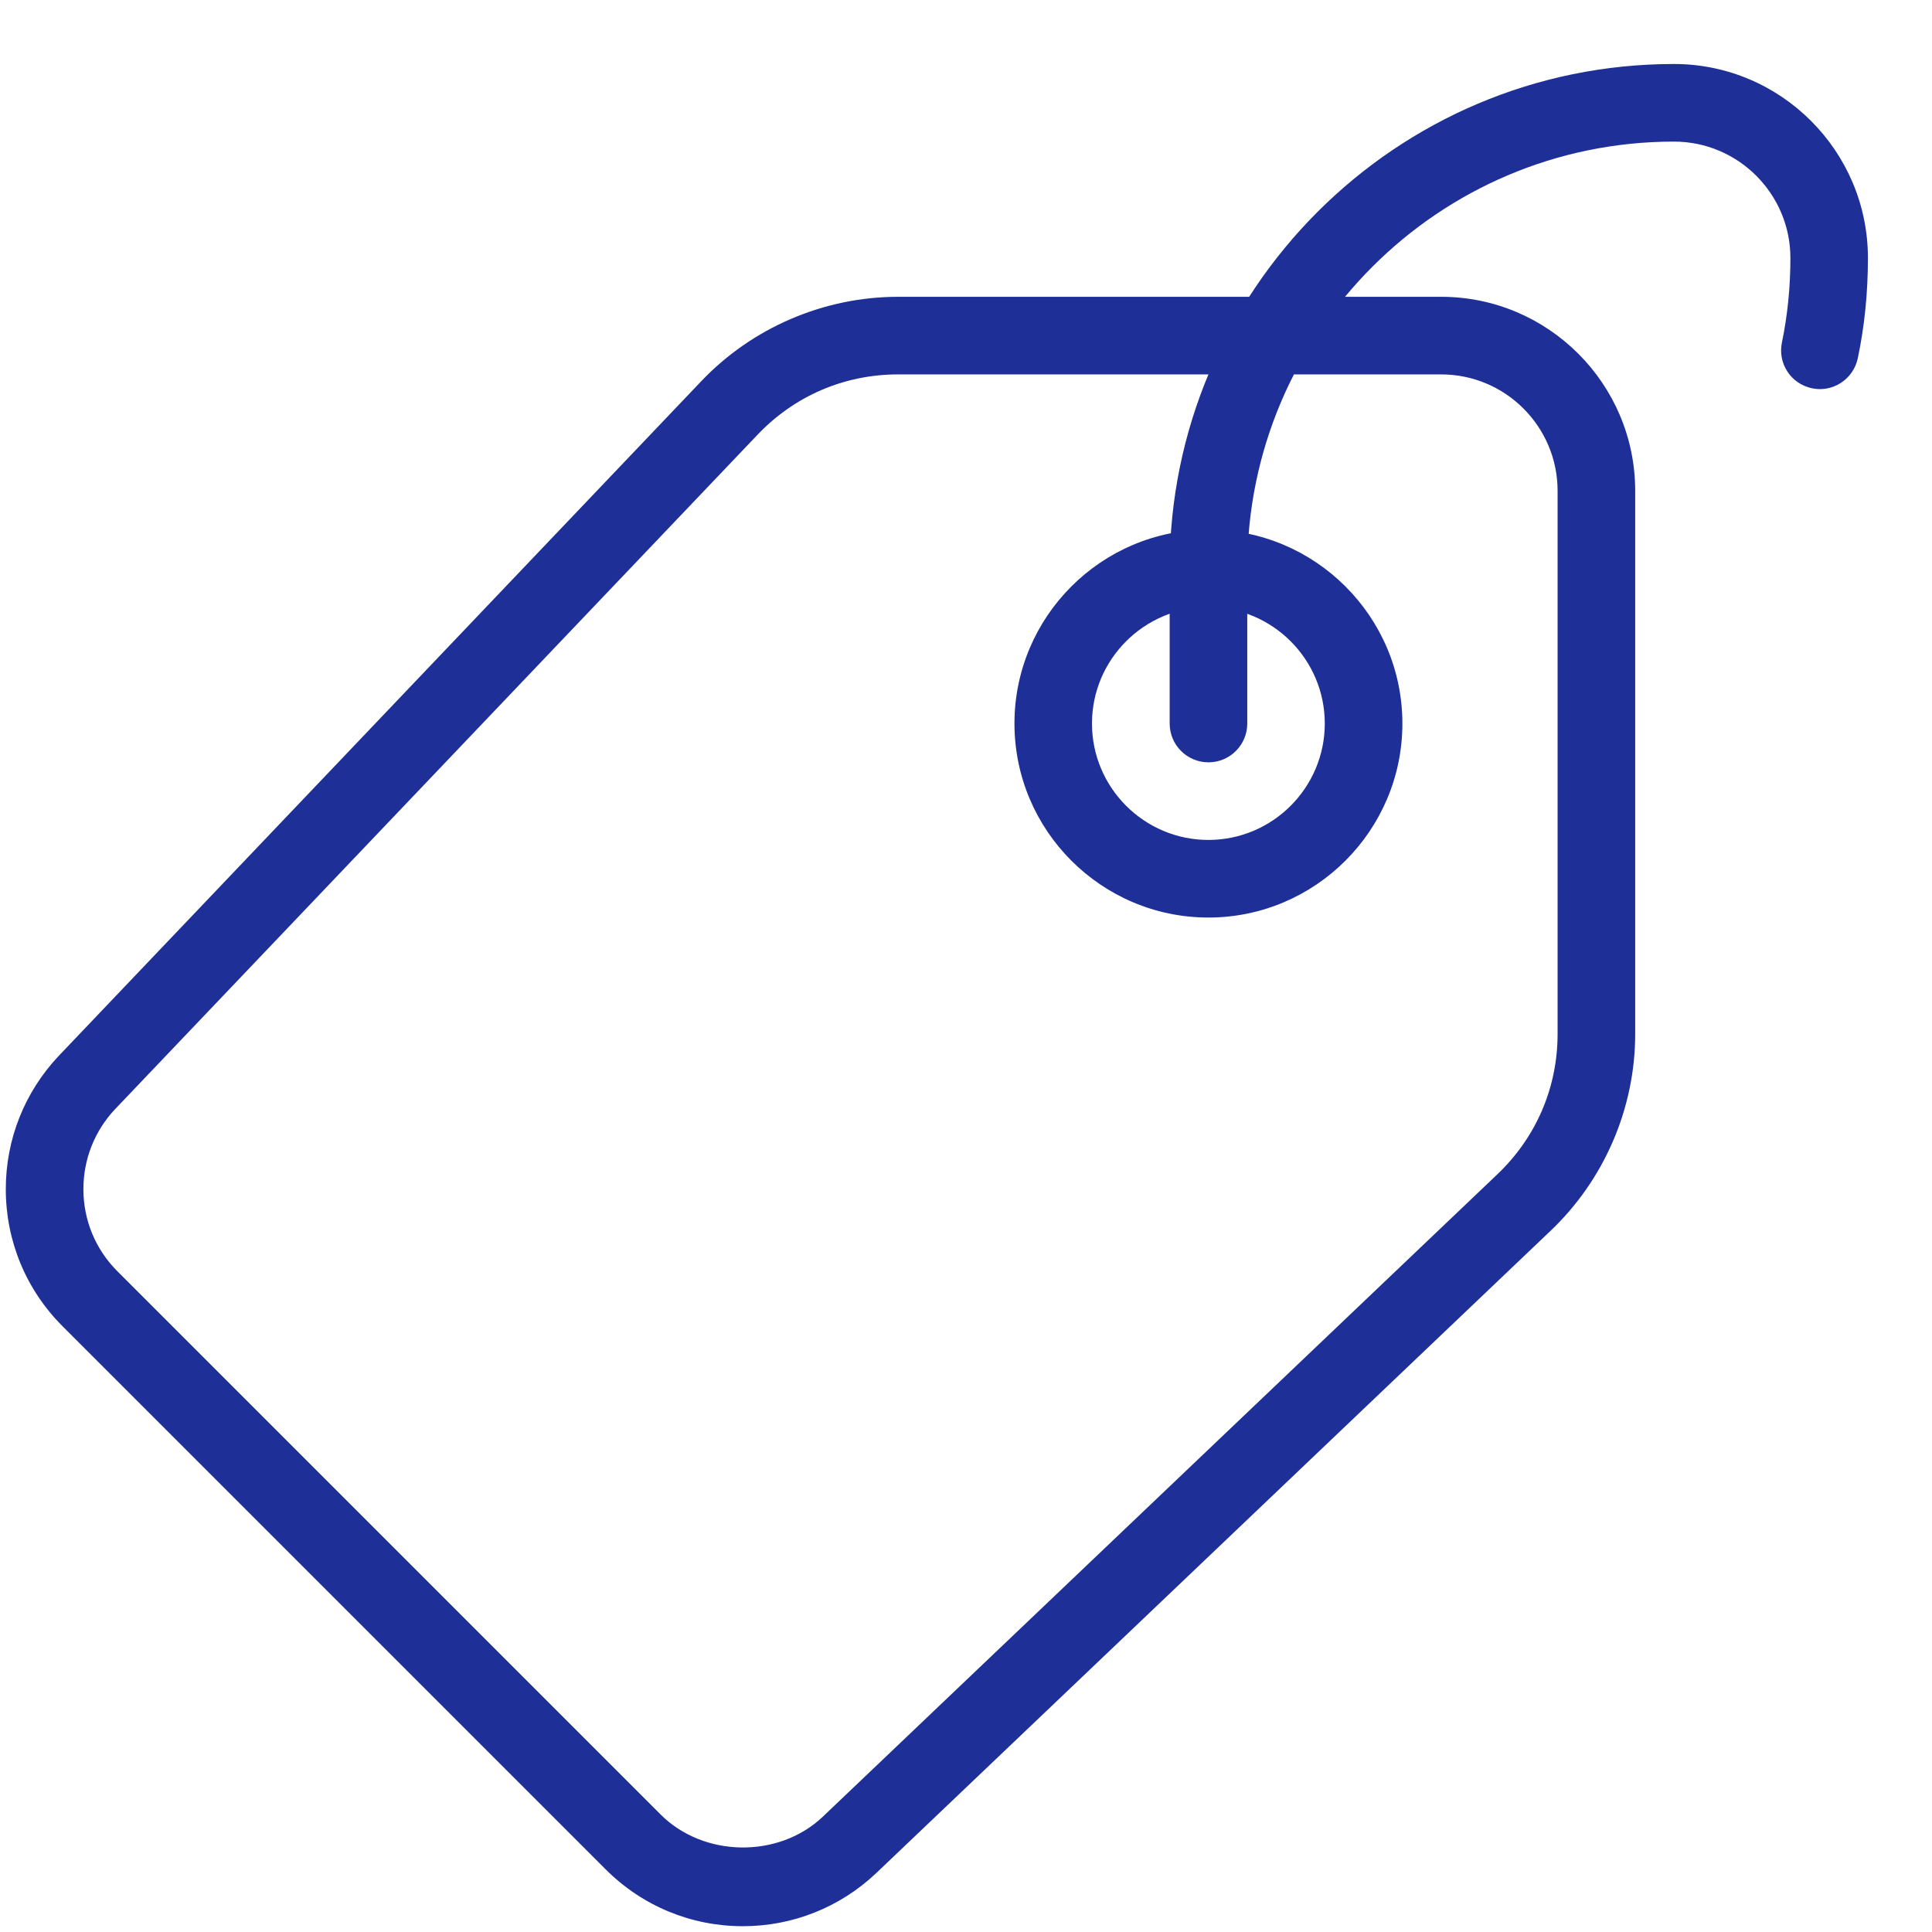 <svg width="24" height="24" viewBox="0 0 24 24" fill="none" xmlns="http://www.w3.org/2000/svg">
<g clip-path="url(#clip0_160_415)">
<path d="M9.228 23.928C8.585 23.928 7.979 23.677 7.524 23.222L0.777 16.475C0.322 16.02 0.072 15.415 0.072 14.771C0.072 14.152 0.306 13.565 0.731 13.115L8.706 4.741C9.339 4.072 10.233 3.687 11.156 3.687H17.903C19.231 3.687 20.313 4.768 20.313 6.097V12.844C20.313 13.767 19.928 14.659 19.257 15.294L10.885 23.268C10.435 23.694 9.847 23.928 9.228 23.928ZM11.156 4.651C10.487 4.651 9.866 4.919 9.406 5.405L1.43 13.778C1.176 14.047 1.036 14.4 1.036 14.771C1.036 15.158 1.186 15.52 1.459 15.793L8.206 22.54C8.742 23.076 9.673 23.088 10.221 22.568L18.593 14.595C18.593 14.595 18.593 14.595 18.594 14.594C19.081 14.134 19.349 13.512 19.349 12.844V6.097C19.349 5.299 18.7 4.651 17.903 4.651H11.156Z" fill="#1E2F97"/>
<path d="M15.011 11.398C13.683 11.398 12.602 10.316 12.602 8.988C12.602 7.66 13.683 6.579 15.011 6.579C16.339 6.579 17.421 7.66 17.421 8.988C17.421 10.316 16.339 11.398 15.011 11.398ZM15.011 7.542C14.214 7.542 13.565 8.191 13.565 8.988C13.565 9.785 14.214 10.434 15.011 10.434C15.808 10.434 16.457 9.785 16.457 8.988C16.457 8.191 15.808 7.542 15.011 7.542Z" fill="#1E2F97"/>
<path d="M15.012 9.47C14.746 9.47 14.53 9.254 14.53 8.988V7.06C14.53 3.606 17.34 0.795 20.795 0.795C22.123 0.795 23.204 1.877 23.204 3.205C23.204 3.635 23.162 4.054 23.078 4.451C23.023 4.712 22.765 4.879 22.508 4.823C22.246 4.768 22.081 4.513 22.136 4.253C22.205 3.921 22.241 3.568 22.241 3.205C22.241 2.408 21.592 1.759 20.795 1.759C17.872 1.759 15.494 4.137 15.494 7.06V8.988C15.494 9.254 15.278 9.47 15.012 9.47Z" fill="#1E2F97"/>
</g>
<defs>
<clipPath id="clip0_160_415">
<rect width="23.133" height="23.133" fill="white" transform="translate(0.072 0.795)"/>
</clipPath>
</defs>
</svg>
